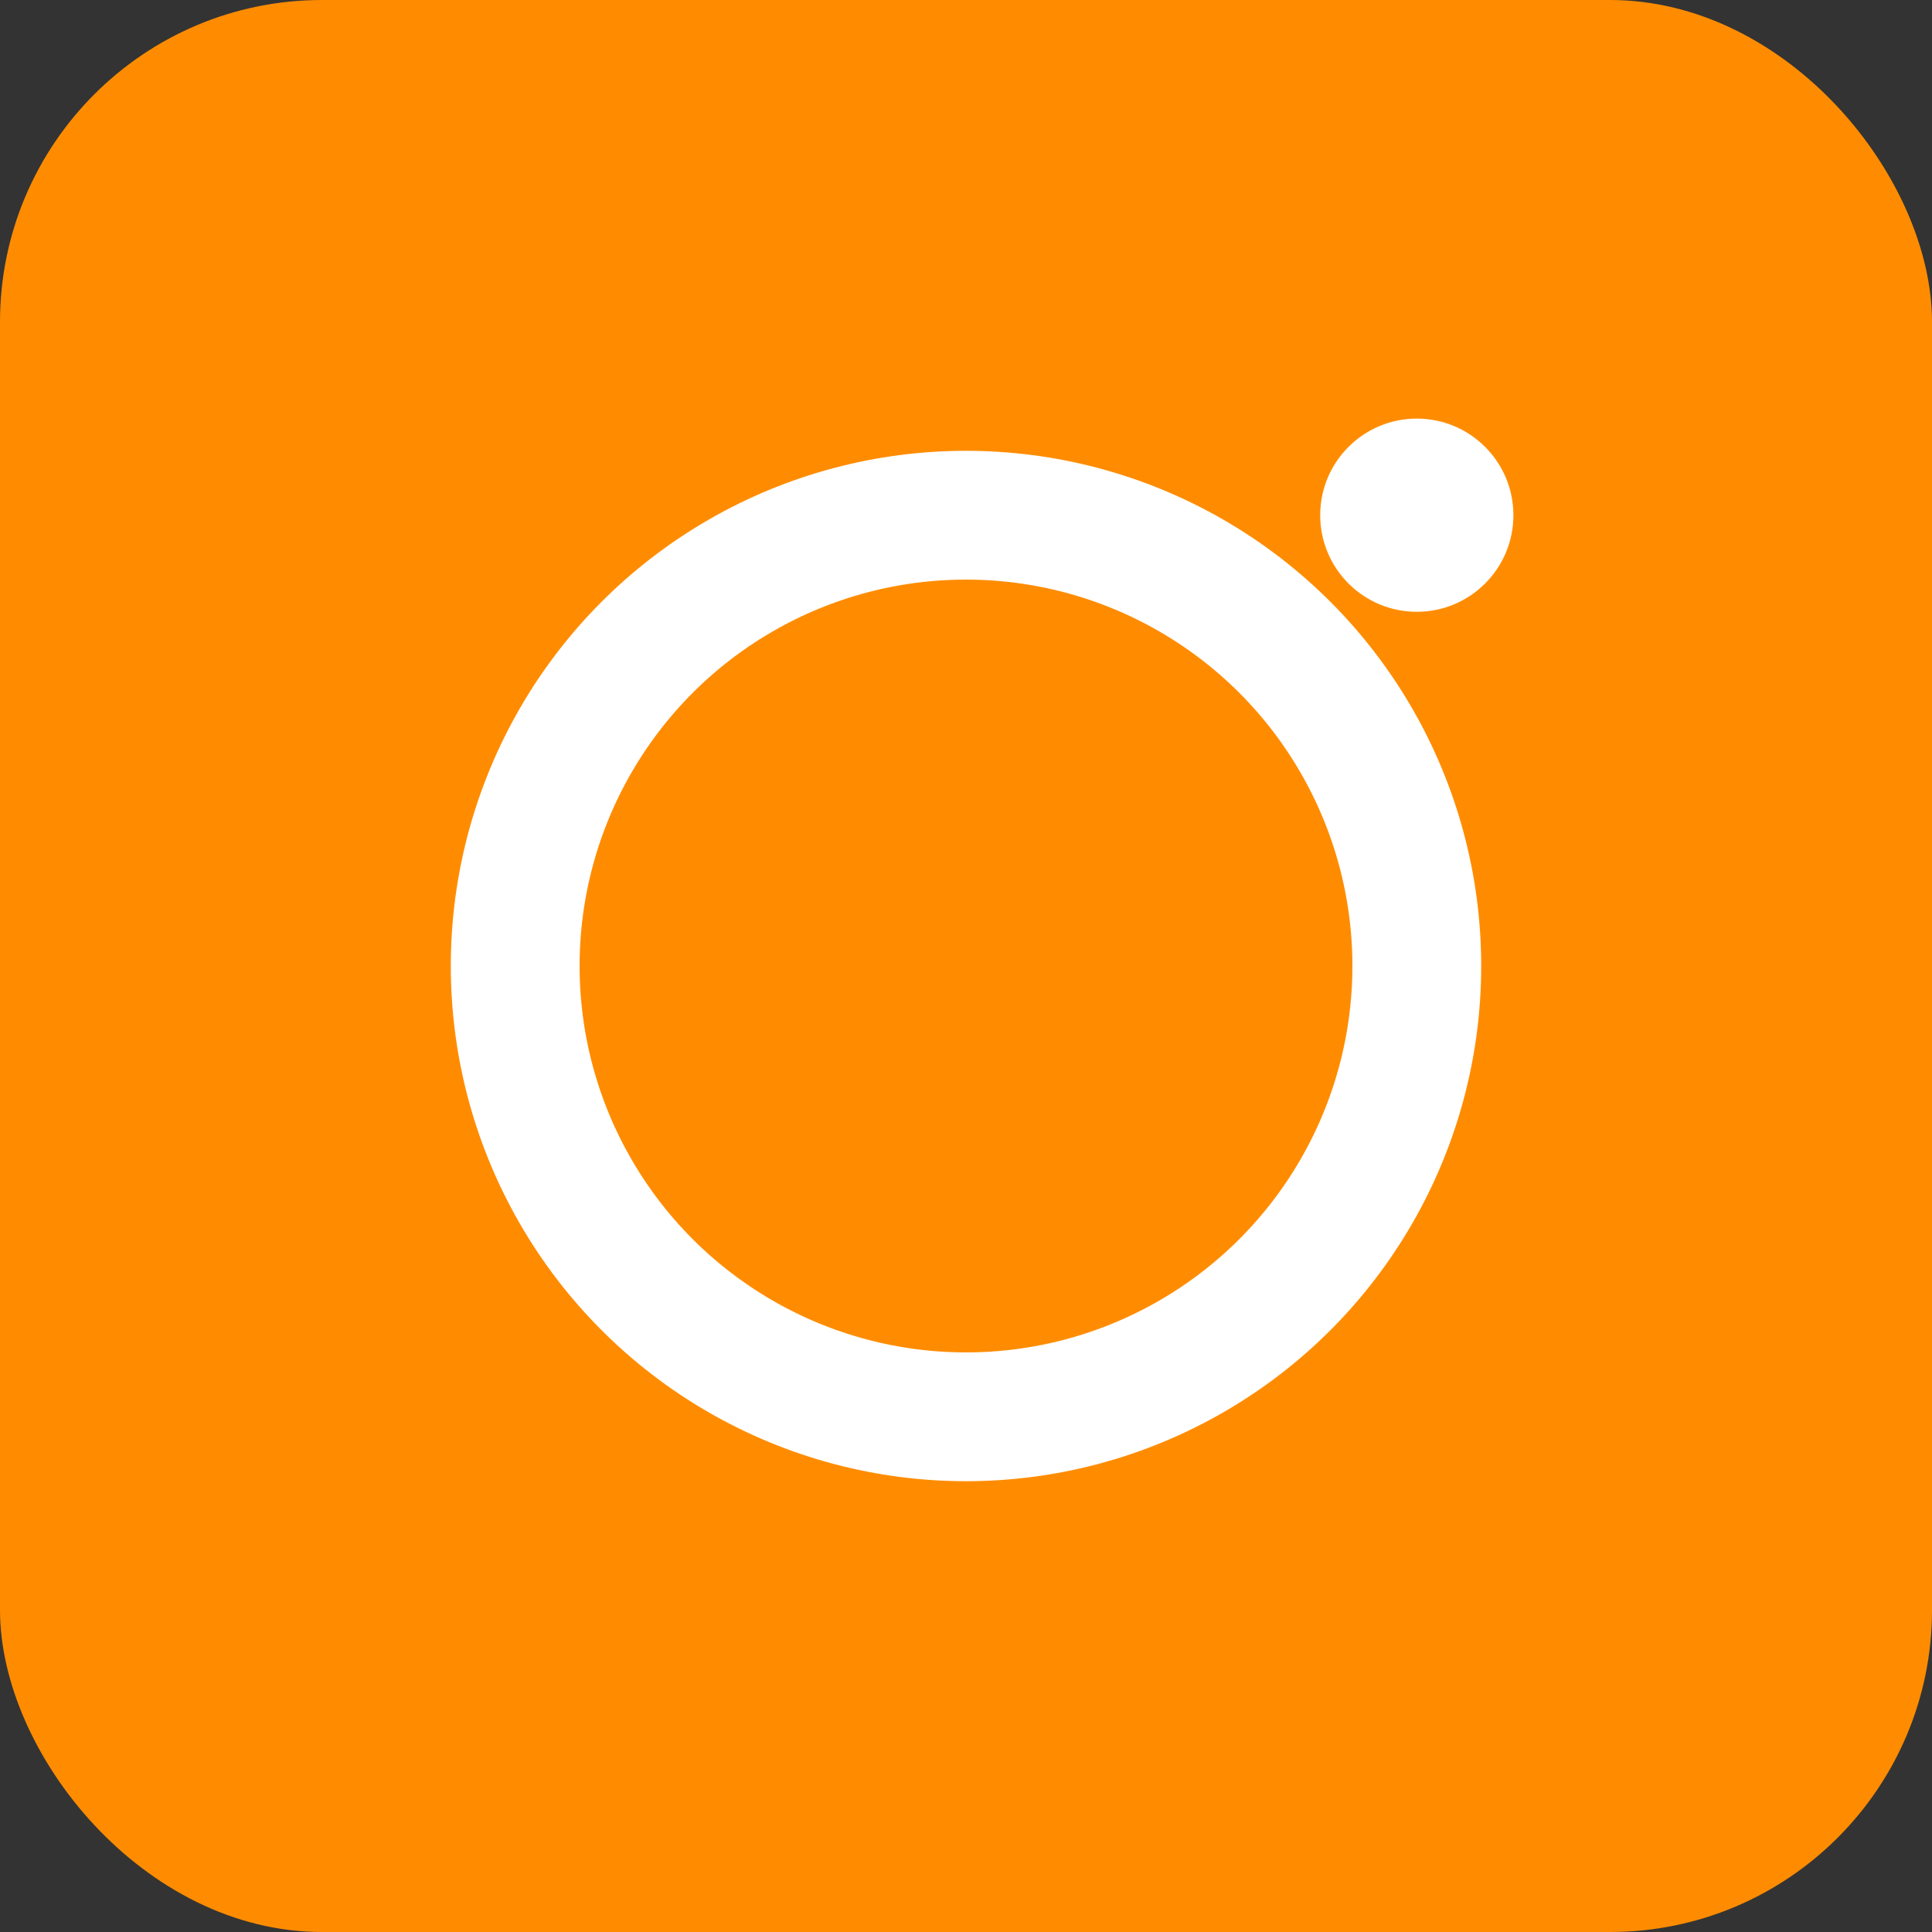 <svg width="30" height="30" viewBox="0 0 30 30" fill="none" xmlns="http://www.w3.org/2000/svg">
<rect x="0" y="0" width="30" height="30" fill="#333333" stroke="none"/>
<rect width="30" height="30" rx="5" fill="#FF8C00"/>
<circle cx="15" cy="15" r="7" stroke="white" stroke-width="2"/>
<circle cx="22" cy="8" r="1.5" fill="white"/>
</svg>
